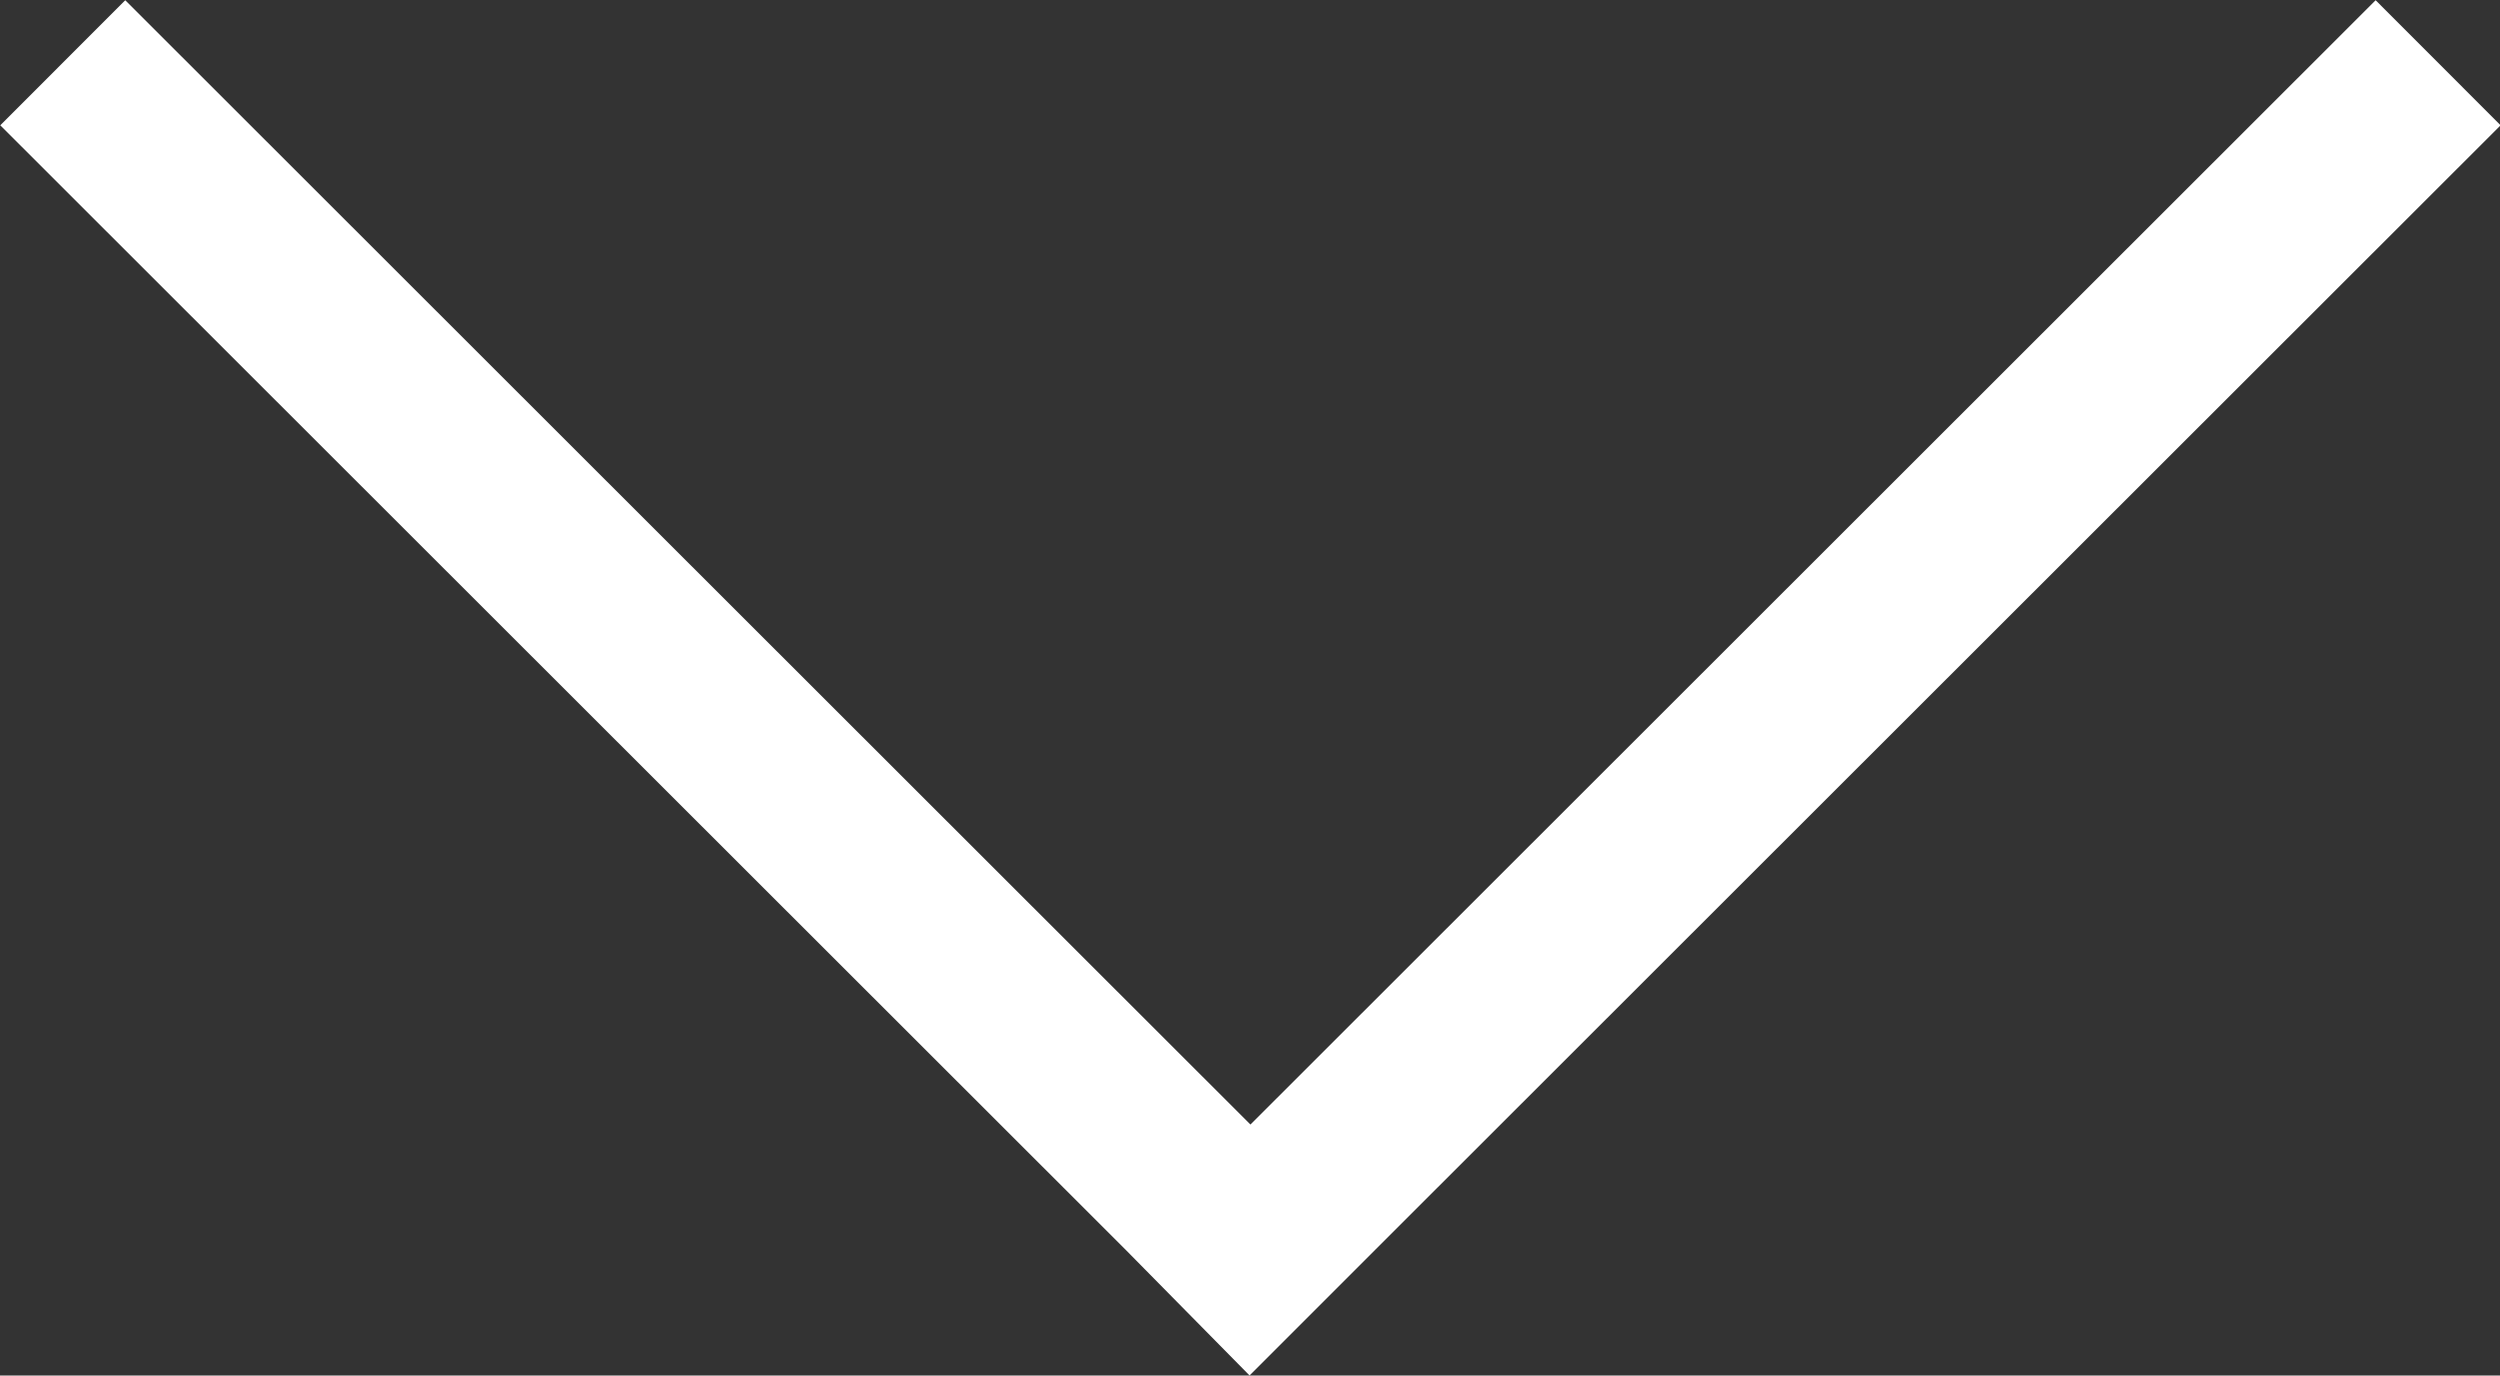 <?xml version="1.0" encoding="UTF-8"?><svg id="Layer_2" xmlns="http://www.w3.org/2000/svg" xmlns:xlink="http://www.w3.org/1999/xlink" viewBox="0 0 28.28 15.56"><rect x="0" y="0" width="28.28" height="15.56" fill="#333333" stroke="none"/><defs><style>.cls-1{clip-path:url(#clippath);}.cls-2,.cls-3{fill:none;}.cls-3{stroke:#fff;stroke-width:2px;}</style><clipPath id="clippath"><rect class="cls-2" width="28.28" height="15.56"/></clipPath></defs><g id="Layer_1-2"><g class="cls-1"><polyline class="cls-3" points=".71 .71 13.44 13.43 14.14 14.14 14.85 13.43 27.58 .71"/></g></g></svg>